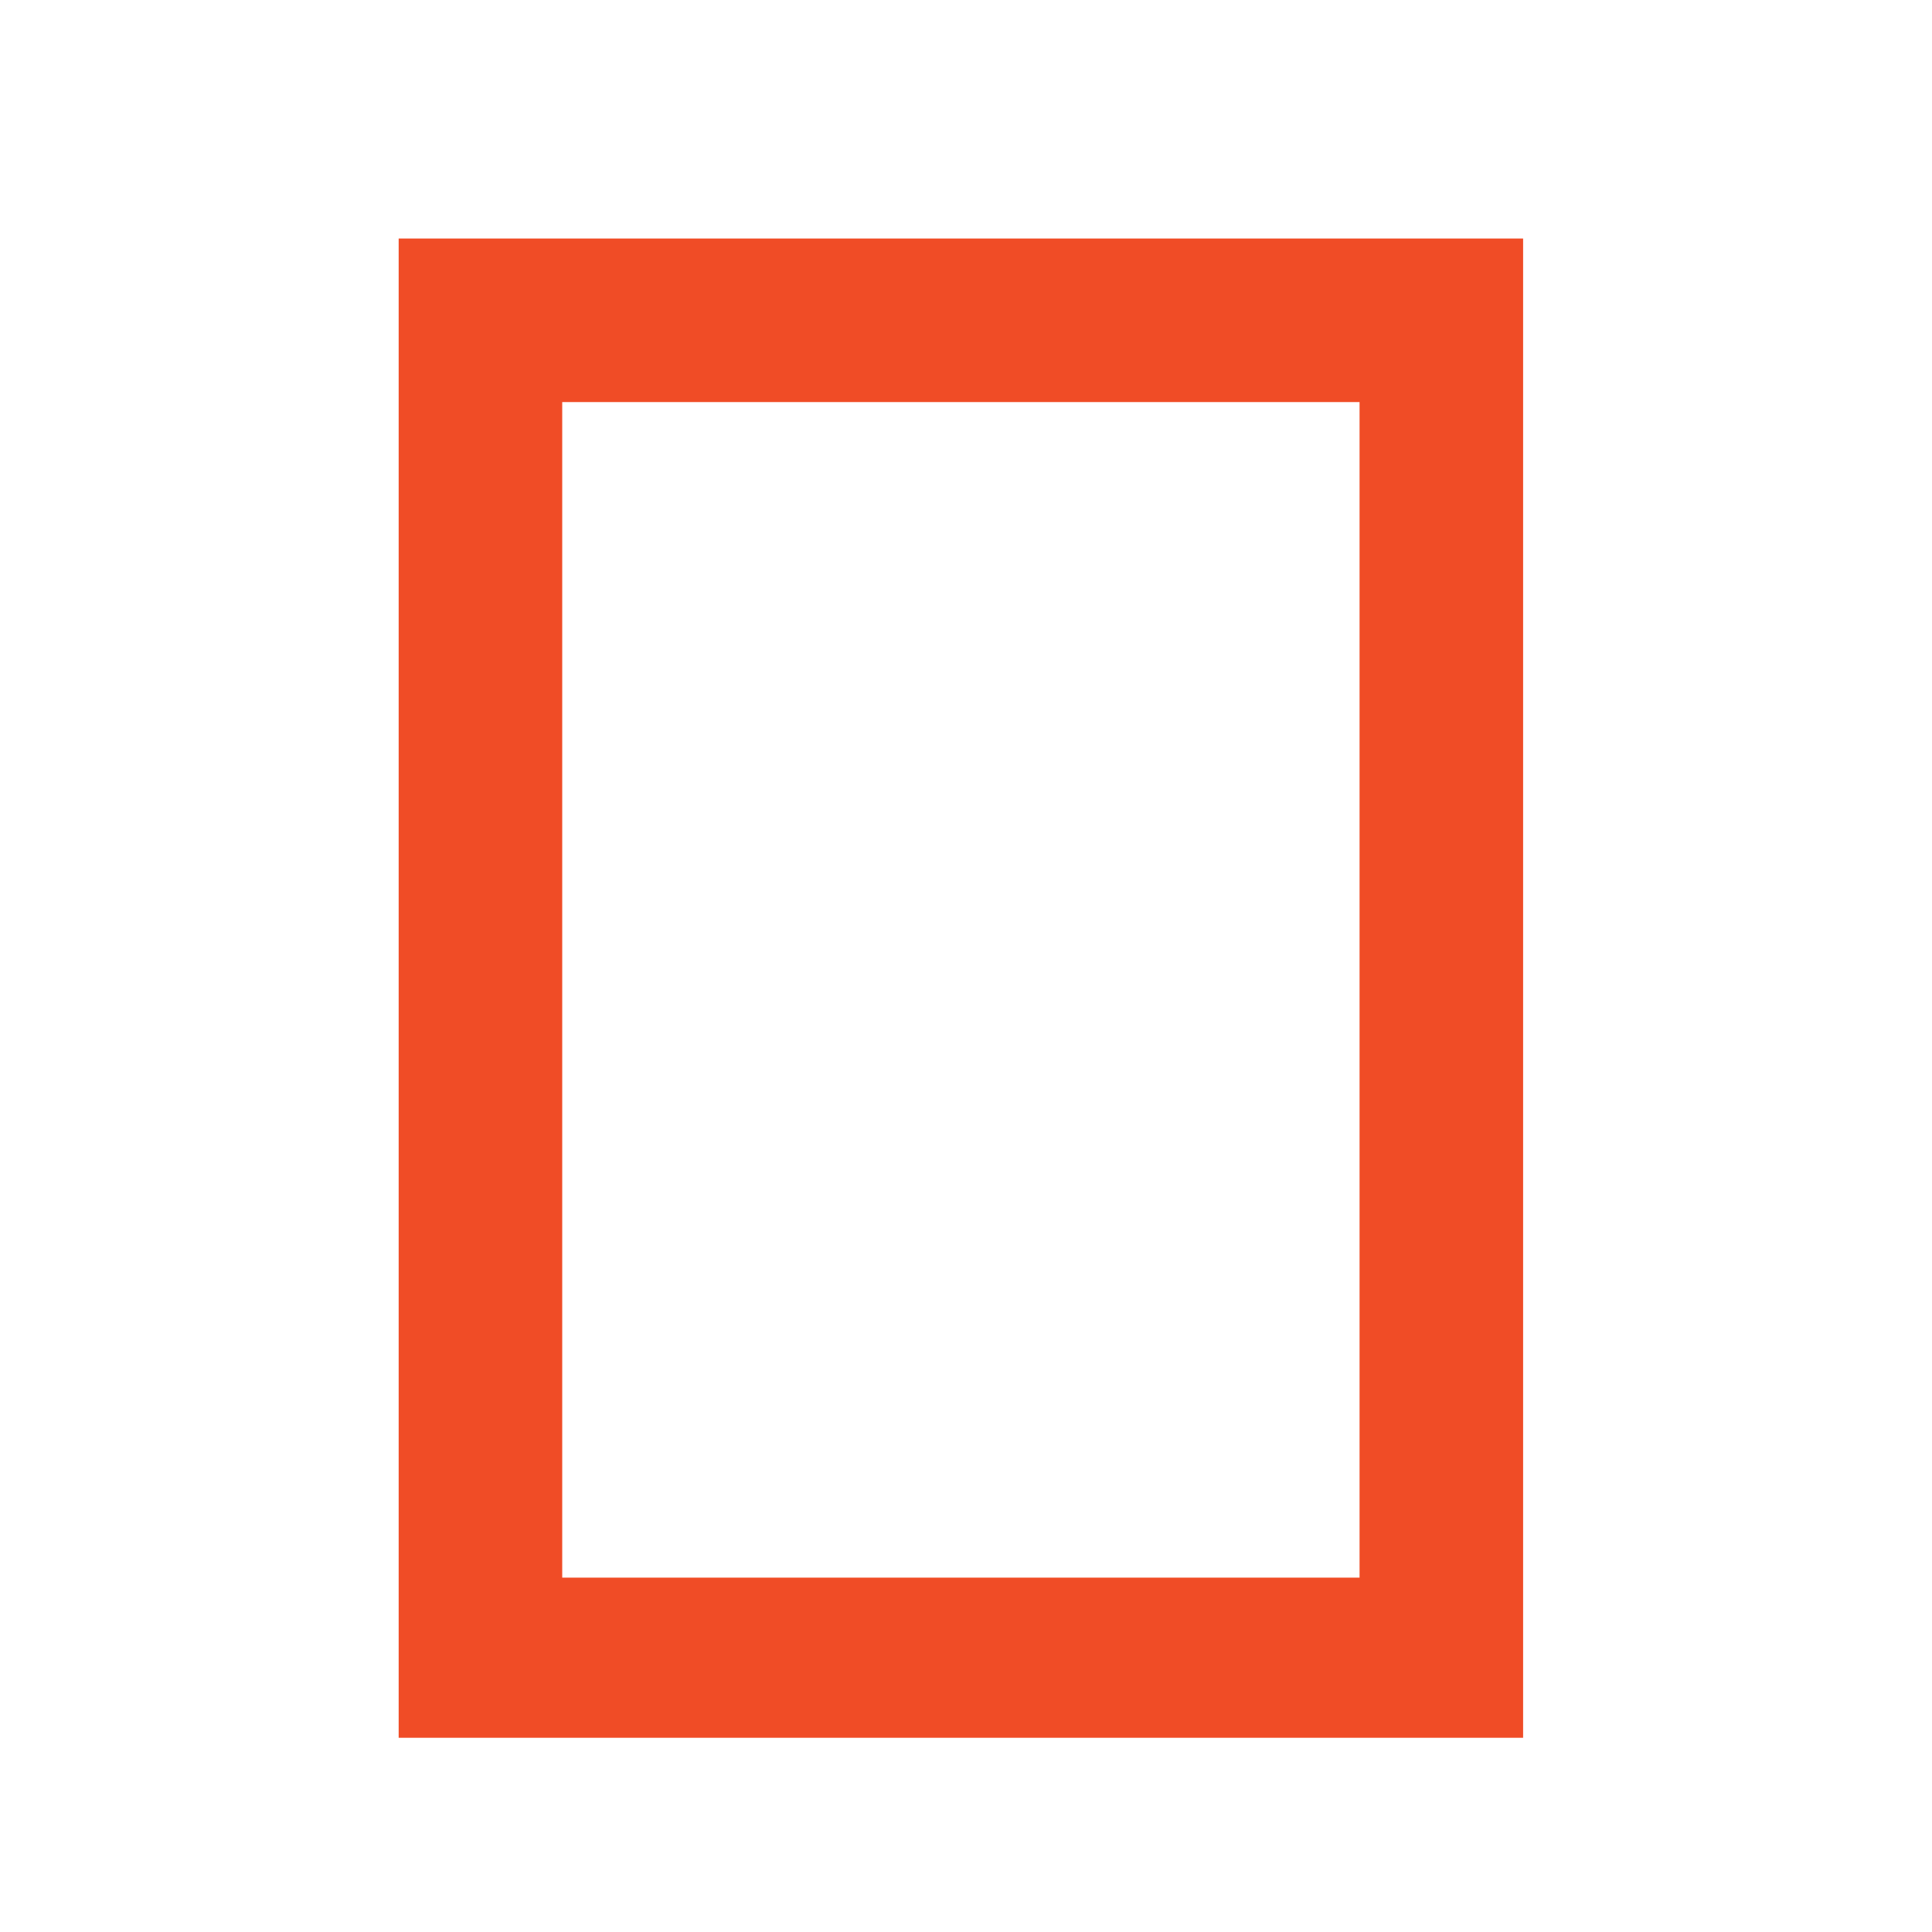 <?xml version="1.0" encoding="UTF-8"?>
<svg xmlns="http://www.w3.org/2000/svg" id="Layer_1" version="1.1" viewBox="0 0 56.7 56.7">
  <defs>
    <style>
      .st0 {
        fill: #f04c26;
      }
    </style>
  </defs>
  <path class="st0" d="M16.5,11.8h23.4v34.5h-23.4V11.8ZM11.7,51h33V7H11.7v44.1Z"></path>
</svg>
